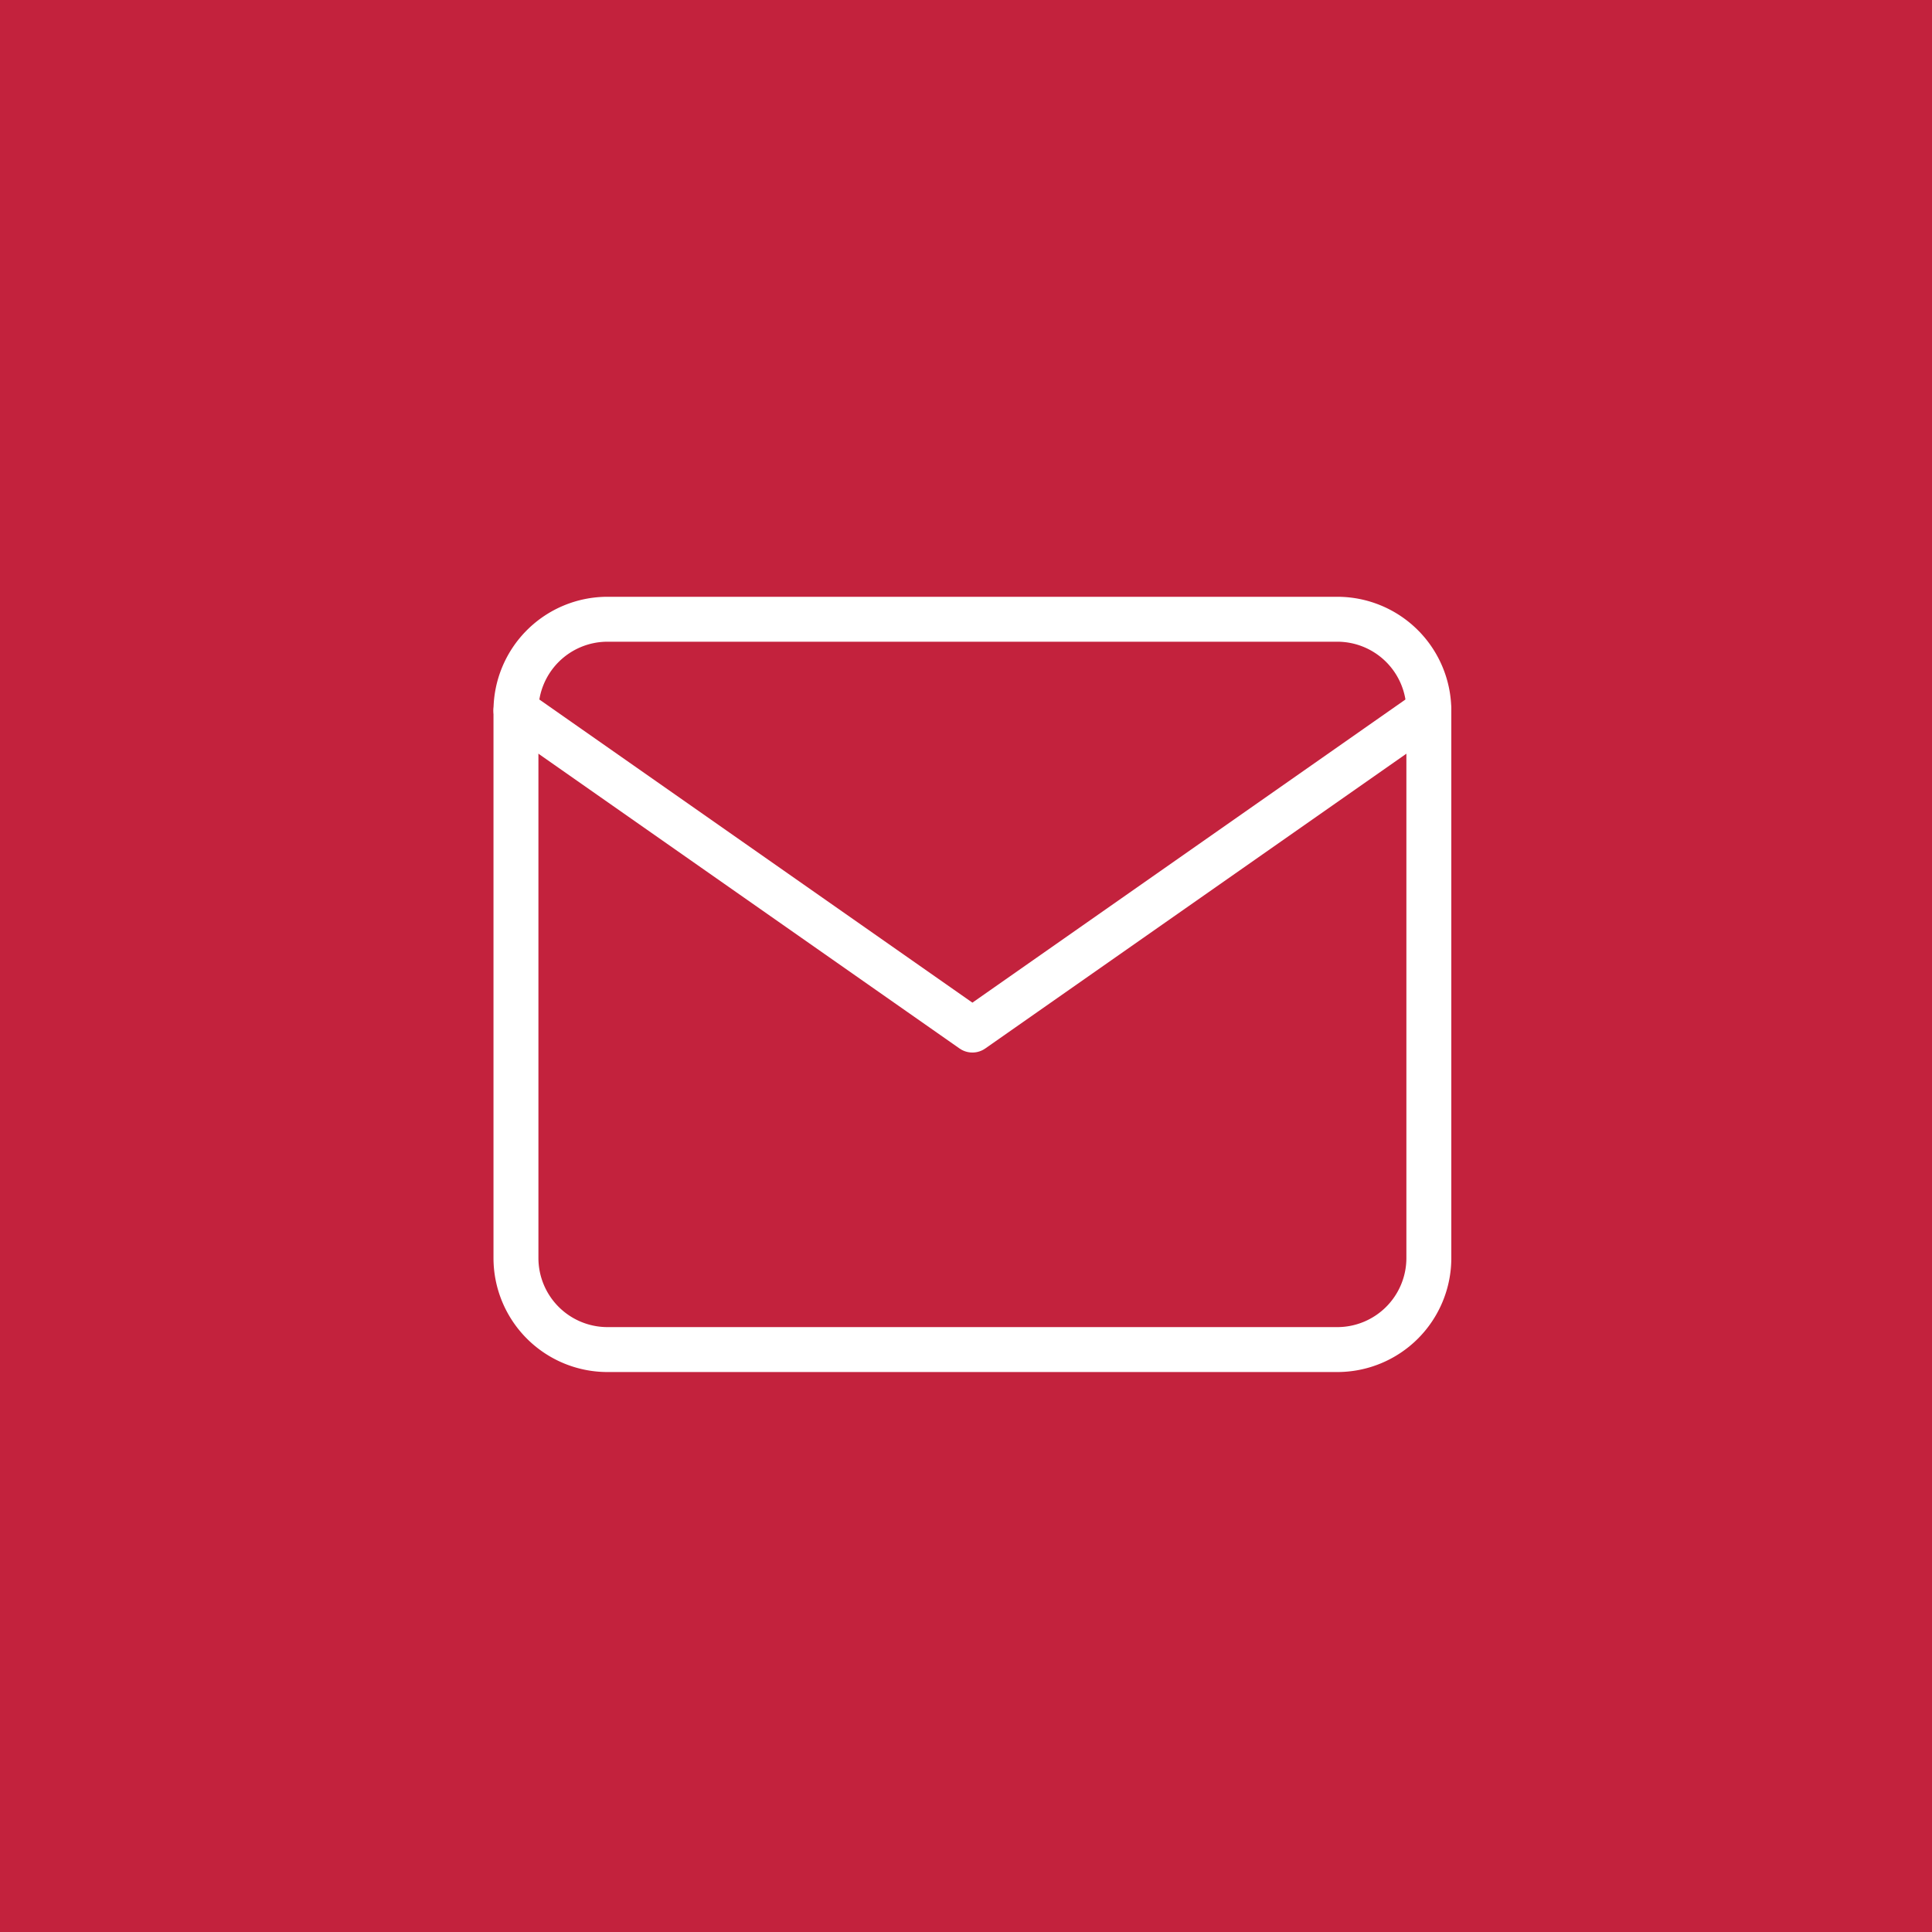 <svg xmlns="http://www.w3.org/2000/svg" width="86" height="86" viewBox="0 0 86 86">
  <g id="Group_1959" data-name="Group 1959" transform="translate(-1394 -1025)">
    <rect id="Rectangle_2651" data-name="Rectangle 2651" width="86" height="86" transform="translate(1394 1025)" fill="#c3223d"/>
    <g id="Icon_feather-mail" data-name="Icon feather-mail" transform="translate(1416.967 1052.565)">
      <path id="Path_6995" data-name="Path 6995" d="M7.064,6H39.572a4.076,4.076,0,0,1,4.064,4.064V34.445a4.076,4.076,0,0,1-4.064,4.064H7.064A4.076,4.076,0,0,1,3,34.445V10.064A4.076,4.076,0,0,1,7.064,6Z" transform="translate(-3 -6)" fill="none" stroke="#fff" stroke-linecap="round" stroke-linejoin="round" stroke-width="2"/>
      <path id="Path_6996" data-name="Path 6996" d="M43.636,9,23.318,23.223,3,9" transform="translate(-3 -4.936)" fill="none" stroke="#fff" stroke-linecap="round" stroke-linejoin="round" stroke-width="2"/>
    </g>
  </g>
</svg>
